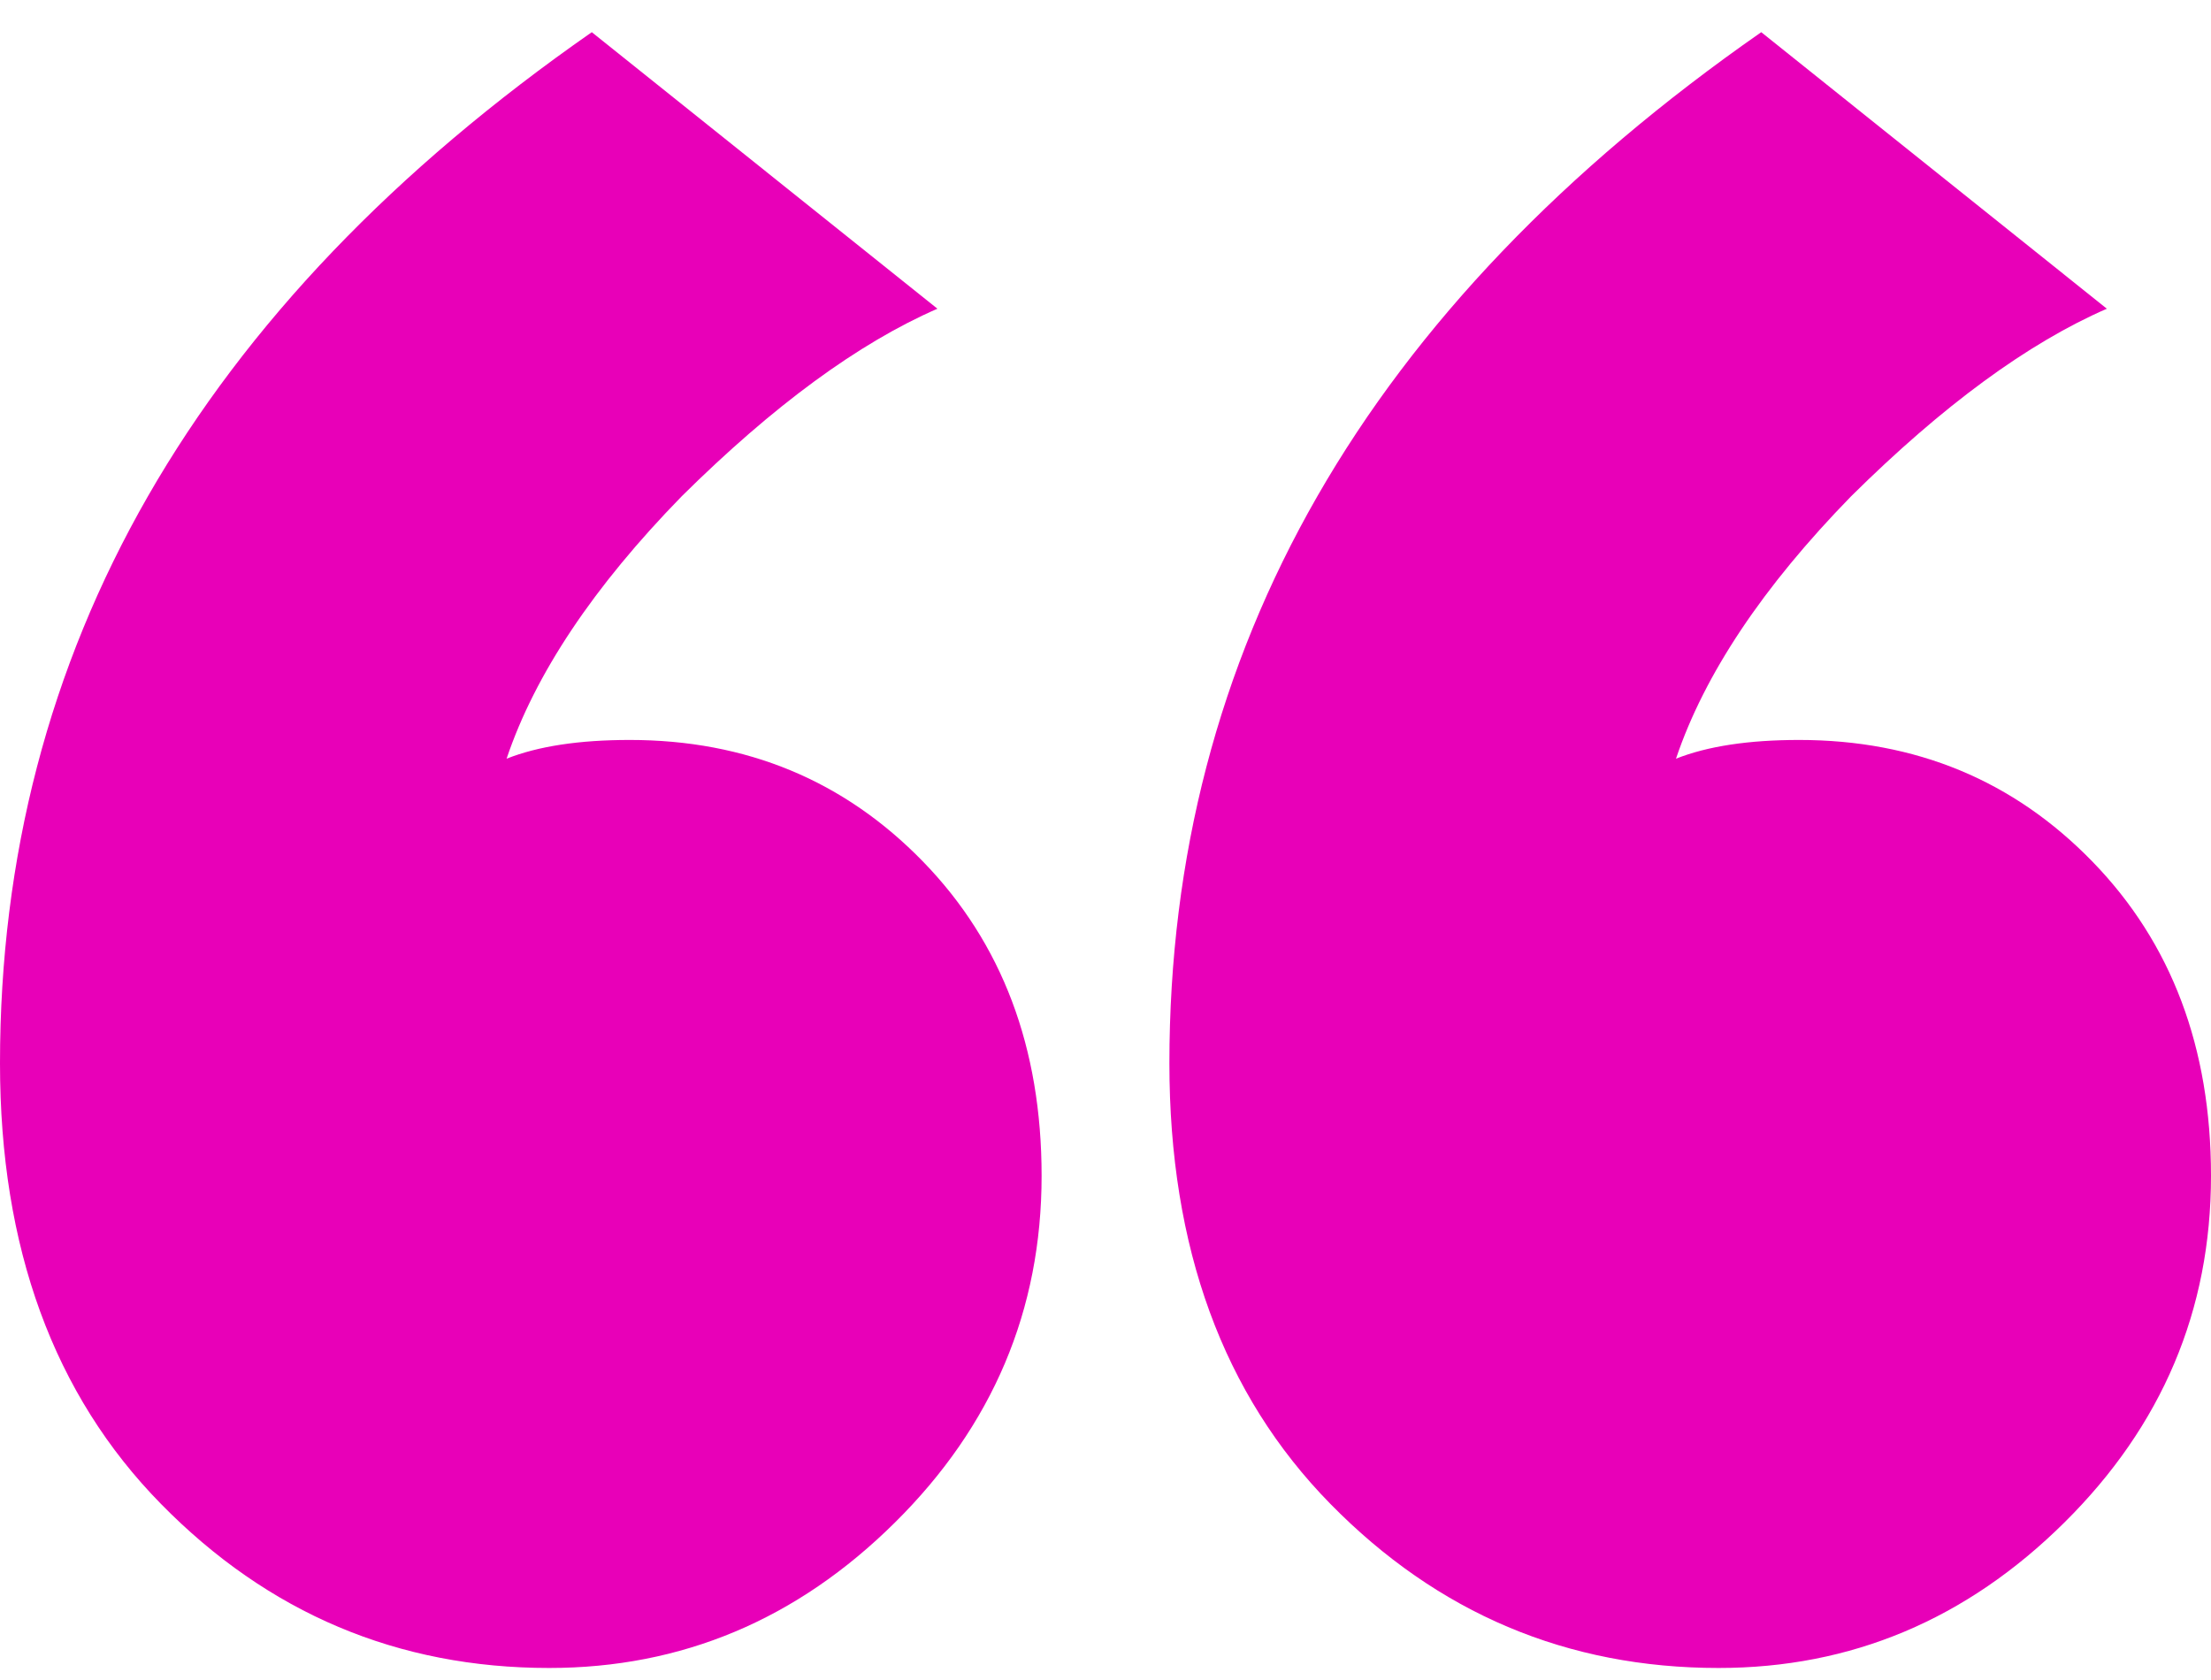 <svg width="50" height="38" viewBox="0 0 50 38" fill="none" xmlns="http://www.w3.org/2000/svg">
<path d="M0 24.052C0 14.722 4.461 6.948 13.383 0.728L21.199 6.983C19.415 7.761 17.488 9.174 15.418 11.224C13.419 13.273 12.098 15.252 11.456 17.161C12.17 16.878 13.098 16.737 14.24 16.737C16.881 16.737 19.093 17.655 20.878 19.493C22.662 21.331 23.555 23.698 23.555 26.596C23.555 29.635 22.448 32.251 20.235 34.441C18.023 36.633 15.418 37.728 12.42 37.728C8.994 37.728 6.067 36.491 3.64 34.017C1.213 31.544 0 28.222 0 24.052ZM26.445 24.052C26.445 14.722 30.907 6.948 39.829 0.728L47.645 6.983C45.86 7.761 43.933 9.174 41.863 11.224C39.864 13.273 38.544 15.252 37.901 17.161C38.615 16.878 39.543 16.737 40.685 16.737C43.326 16.737 45.539 17.655 47.323 19.493C49.108 21.331 50 23.698 50 26.596C50 29.635 48.894 32.251 46.681 34.441C44.468 36.633 41.863 37.728 38.865 37.728C35.439 37.728 32.513 36.491 30.086 34.017C27.659 31.544 26.445 28.222 26.445 24.052Z" fill="#E800B8"/>
</svg>
